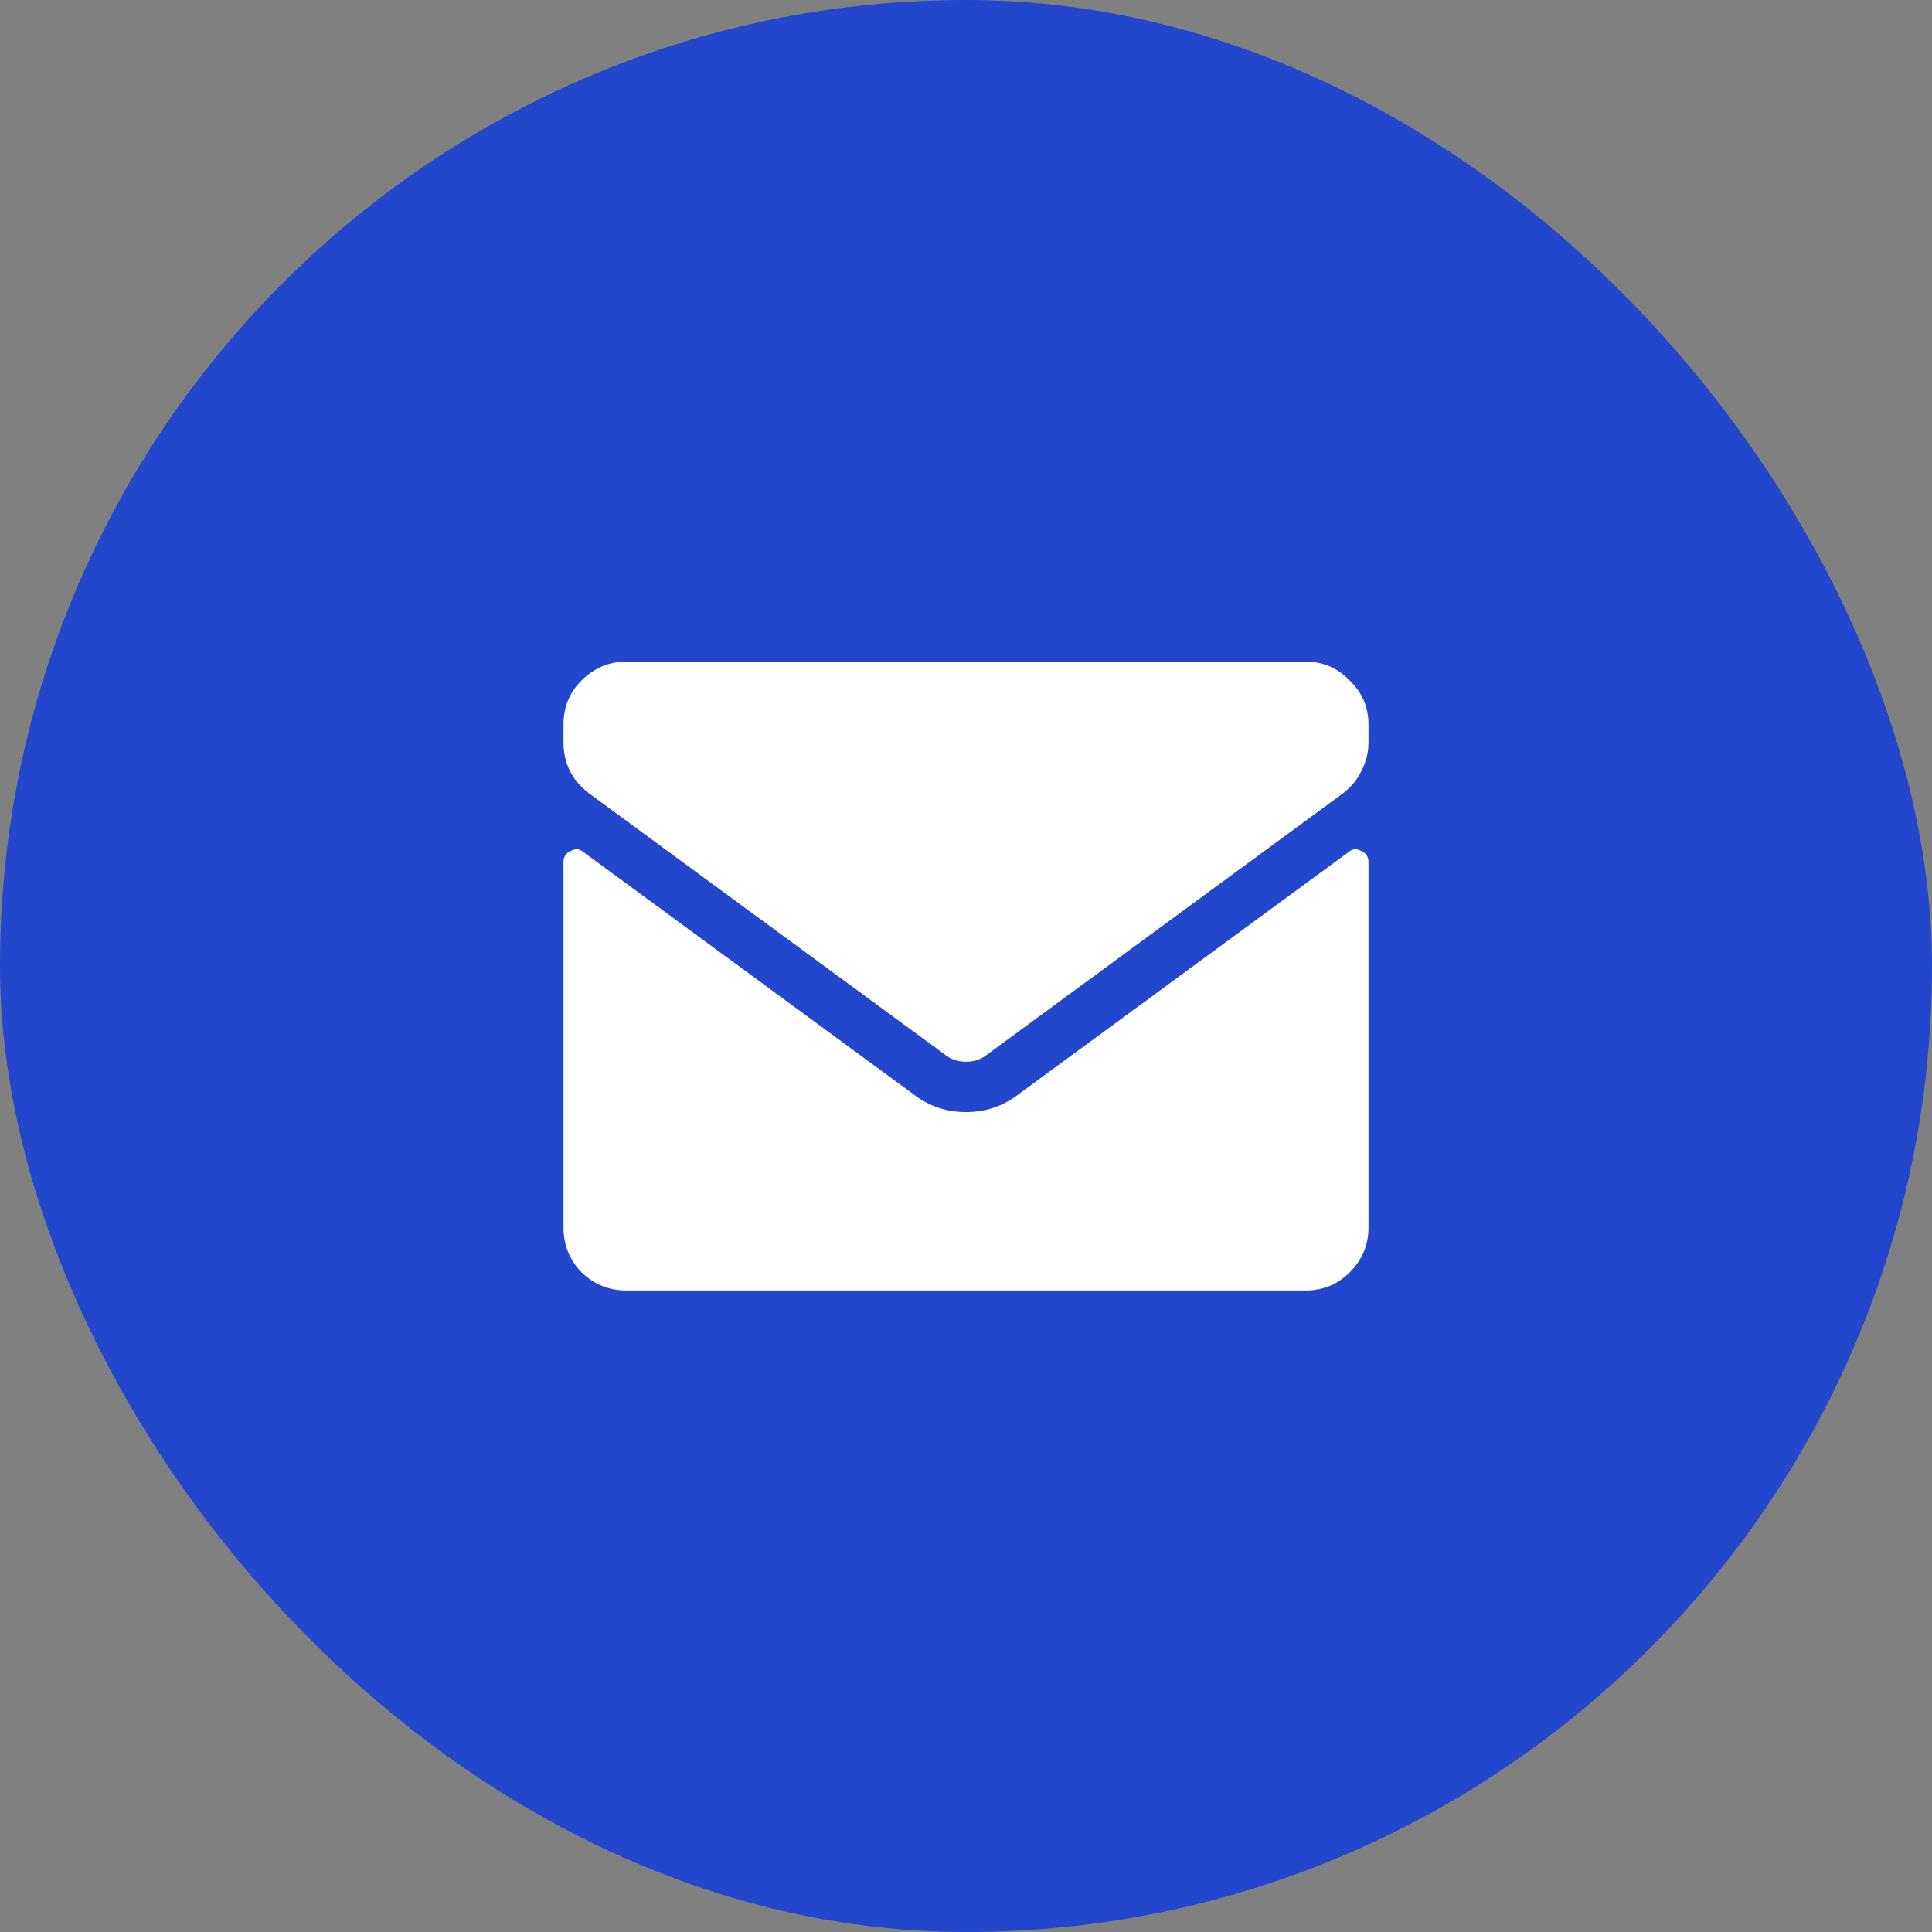 <svg xmlns="http://www.w3.org/2000/svg" width="48" height="48" viewBox="0 0 48 48" fill="none"><rect x="0" y="0" width="48" height="48" fill="#808080" stroke="none"/><rect width="48" height="48" rx="24" fill="#2247CC"></rect><path d="M32.438 16.438H15.562C15.133 16.438 14.762 16.594 14.449 16.906C14.15 17.206 14 17.57 14 18V18.449C14 18.697 14.052 18.931 14.156 19.152C14.273 19.374 14.436 19.562 14.645 19.719L23.453 26.184C23.609 26.314 23.792 26.379 24 26.379C24.208 26.379 24.391 26.314 24.547 26.184L33.355 19.719C33.564 19.562 33.72 19.374 33.824 19.152C33.941 18.931 34 18.697 34 18.449V18C34 17.57 33.844 17.206 33.531 16.906C33.232 16.594 32.867 16.438 32.438 16.438ZM33.512 21.164L25.289 27.199C24.912 27.486 24.482 27.629 24 27.629C23.518 27.629 23.088 27.486 22.711 27.199L14.488 21.164C14.397 21.086 14.293 21.079 14.176 21.145C14.059 21.197 14 21.288 14 21.418V30.5C14 30.93 14.15 31.301 14.449 31.613C14.762 31.913 15.133 32.062 15.562 32.062H32.438C32.867 32.062 33.232 31.913 33.531 31.613C33.844 31.301 34 30.93 34 30.5V21.418C34 21.288 33.941 21.197 33.824 21.145C33.707 21.079 33.603 21.086 33.512 21.164Z" fill="white"></path></svg>